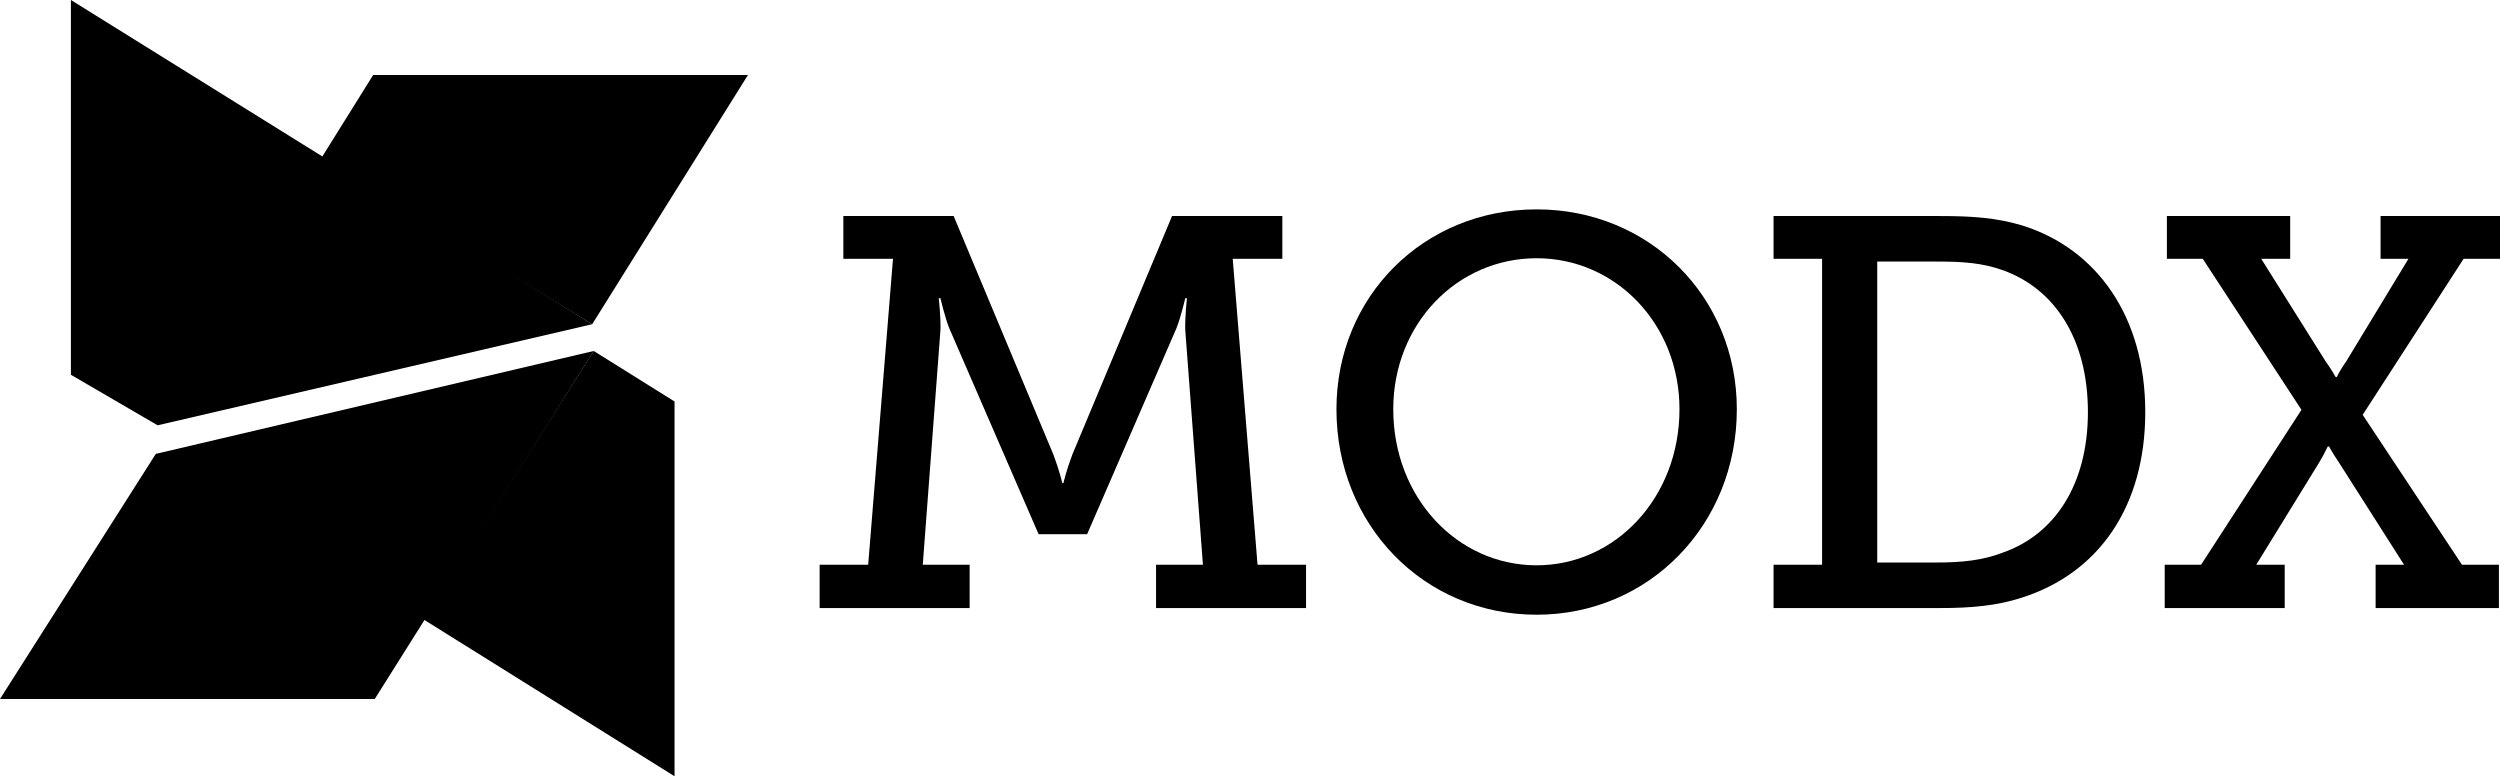 <?xml version="1.0" encoding="iso-8859-1"?>
<!-- Generator: Adobe Illustrator 16.0.0, SVG Export Plug-In . SVG Version: 6.00 Build 0)  -->
<!DOCTYPE svg PUBLIC "-//W3C//DTD SVG 1.1//EN" "http://www.w3.org/Graphics/SVG/1.1/DTD/svg11.dtd">
<svg version="1.1" id="Layer_1" xmlns="http://www.w3.org/2000/svg" xmlns:xlink="http://www.w3.org/1999/xlink" x="0px" y="0px"
	 width="319.396px" height="99.174px" viewBox="0 0 319.396 99.174" style="enable-background:new 0 0 319.396 99.174;"
	 xml:space="preserve">
<g>
	<g>
		<linearGradient id="SVGID_1_" gradientUnits="userSpaceOnUse" x1="87.44" y1="27.349" x2="51.928" y2="4.224">
			<stop  offset="0" style="stop-color:black"/>
			<stop  offset="1" style="stop-color:black"/>
		</linearGradient>
		<polygon style="fill:url(#SVGID_1_);" points="75.65,41.431 95.557,9.582 47.675,9.582 41.058,20.196 		"/>
		<polygon style="opacity:0.15;" points="41.062,20.196 44.45,14.747 75.654,41.431 		"/>
		<linearGradient id="SVGID_2_" gradientUnits="userSpaceOnUse" x1="93.672" y1="80.752" x2="67.126" y2="63.221">
			<stop  offset="0" style="stop-color:black"/>
			<stop  offset="0.185" style="stop-color:black"/>
			<stop  offset="0.409" style="stop-color:black"/>
			<stop  offset="0.654" style="stop-color:black"/>
			<stop  offset="0.911" style="stop-color:black"/>
			<stop  offset="1" style="stop-color:black"/>
		</linearGradient>
		<polygon style="fill:url(#SVGID_2_);" points="86.179,99.174 86.179,51.294 75.85,44.838 54.129,79.147 		"/>
		<polygon style="opacity:0.15;" points="54.129,79.146 59.495,82.496 75.851,44.838 		"/>
		<linearGradient id="SVGID_3_" gradientUnits="userSpaceOnUse" x1="6.197" y1="43.303" x2="56.984" y2="11.567">
			<stop  offset="0" style="stop-color:black"/>
			<stop  offset="1" style="stop-color:black"/>
		</linearGradient>
		<polygon style="fill:url(#SVGID_3_);" points="9.058,0 9.058,47.881 20.138,54.336 75.642,41.425 		"/>
		<linearGradient id="SVGID_4_" gradientUnits="userSpaceOnUse" x1="17.287" y1="100.101" x2="58.569" y2="34.036">
			<stop  offset="0" style="stop-color:black"/>
			<stop  offset="1" style="stop-color:black"/>
		</linearGradient>
		<polygon style="fill:url(#SVGID_4_);" points="19.905,57.987 0,89.299 47.881,89.299 75.856,44.838 		"/>
	</g>
	<g>
		<path d="M104.716,72.15h6.201l3.171-39.088h-6.342V27.6h14.092l12.753,30.504c0.775,2.058,1.128,3.618,1.128,3.618h0.141
			c0,0,0.353-1.561,1.128-3.618L149.74,27.6h14.091v5.463h-6.341l3.171,39.088h6.2v5.533h-19.165V72.15h5.989l-2.255-29.938
			c-0.07-1.561,0.212-4.113,0.212-4.113h-0.212c0,0-0.563,2.412-1.127,3.83L138.89,68.248h-6.2L121.274,41.93
			c-0.563-1.418-1.127-3.83-1.127-3.83h-0.212c0,0,0.282,2.553,0.212,4.113l-2.255,29.938h5.988v5.533h-19.165V72.15z"/>
		<path d="M196.318,26.749c14.375,0,25.576,11.137,25.576,25.537c0,14.756-11.201,26.249-25.576,26.249
			c-14.443,0-25.576-11.493-25.576-26.249C170.742,37.886,181.875,26.749,196.318,26.749z M196.318,72.222
			c10.076,0,18.249-8.656,18.249-19.936c0-10.924-8.173-19.295-18.249-19.295c-10.146,0-18.318,8.371-18.318,19.295
			C178,63.565,186.173,72.222,196.318,72.222z"/>
		<path d="M226.586,72.15h6.201V33.062h-6.201V27.6h21.209c4.156,0,7.257,0.213,10.568,1.206
			c9.513,2.979,15.713,11.635,15.713,23.836c0,12.131-5.989,20.573-15.713,23.694c-3.241,1.063-6.553,1.348-10.498,1.348h-21.279
			V72.15z M247.442,71.866c3.241,0,5.919-0.284,8.455-1.276c6.693-2.342,10.851-8.797,10.851-17.948
			c0-9.223-4.157-15.678-10.779-18.09c-2.748-0.993-5.285-1.135-8.526-1.135h-7.61v38.449H247.442z"/>
		<path d="M276.558,72.15h4.649l12.824-19.793l-12.612-19.295h-4.581V27.6h15.752v5.463h-3.703l8.244,13.124
			c0.775,1.064,1.268,1.986,1.268,1.986h0.143c0,0,0.423-0.922,1.196-1.986l7.963-13.124h-3.563V27.6h15.26v5.463h-4.65
			l-12.895,19.935l12.684,19.153h4.721v5.533h-15.752V72.15h3.632l-8.314-13.054c-0.775-1.135-1.268-2.057-1.268-2.057h-0.141
			c-0.071,0-0.423,0.922-1.127,2.057l-8.034,13.054h3.634v5.533h-15.328V72.15z"/>
	</g>
</g>
<g>
</g>
<g>
</g>
<g>
</g>
<g>
</g>
<g>
</g>
<g>
</g>
<g>
</g>
<g>
</g>
<g>
</g>
<g>
</g>
<g>
</g>
<g>
</g>
<g>
</g>
<g>
</g>
<g>
</g>
</svg>

